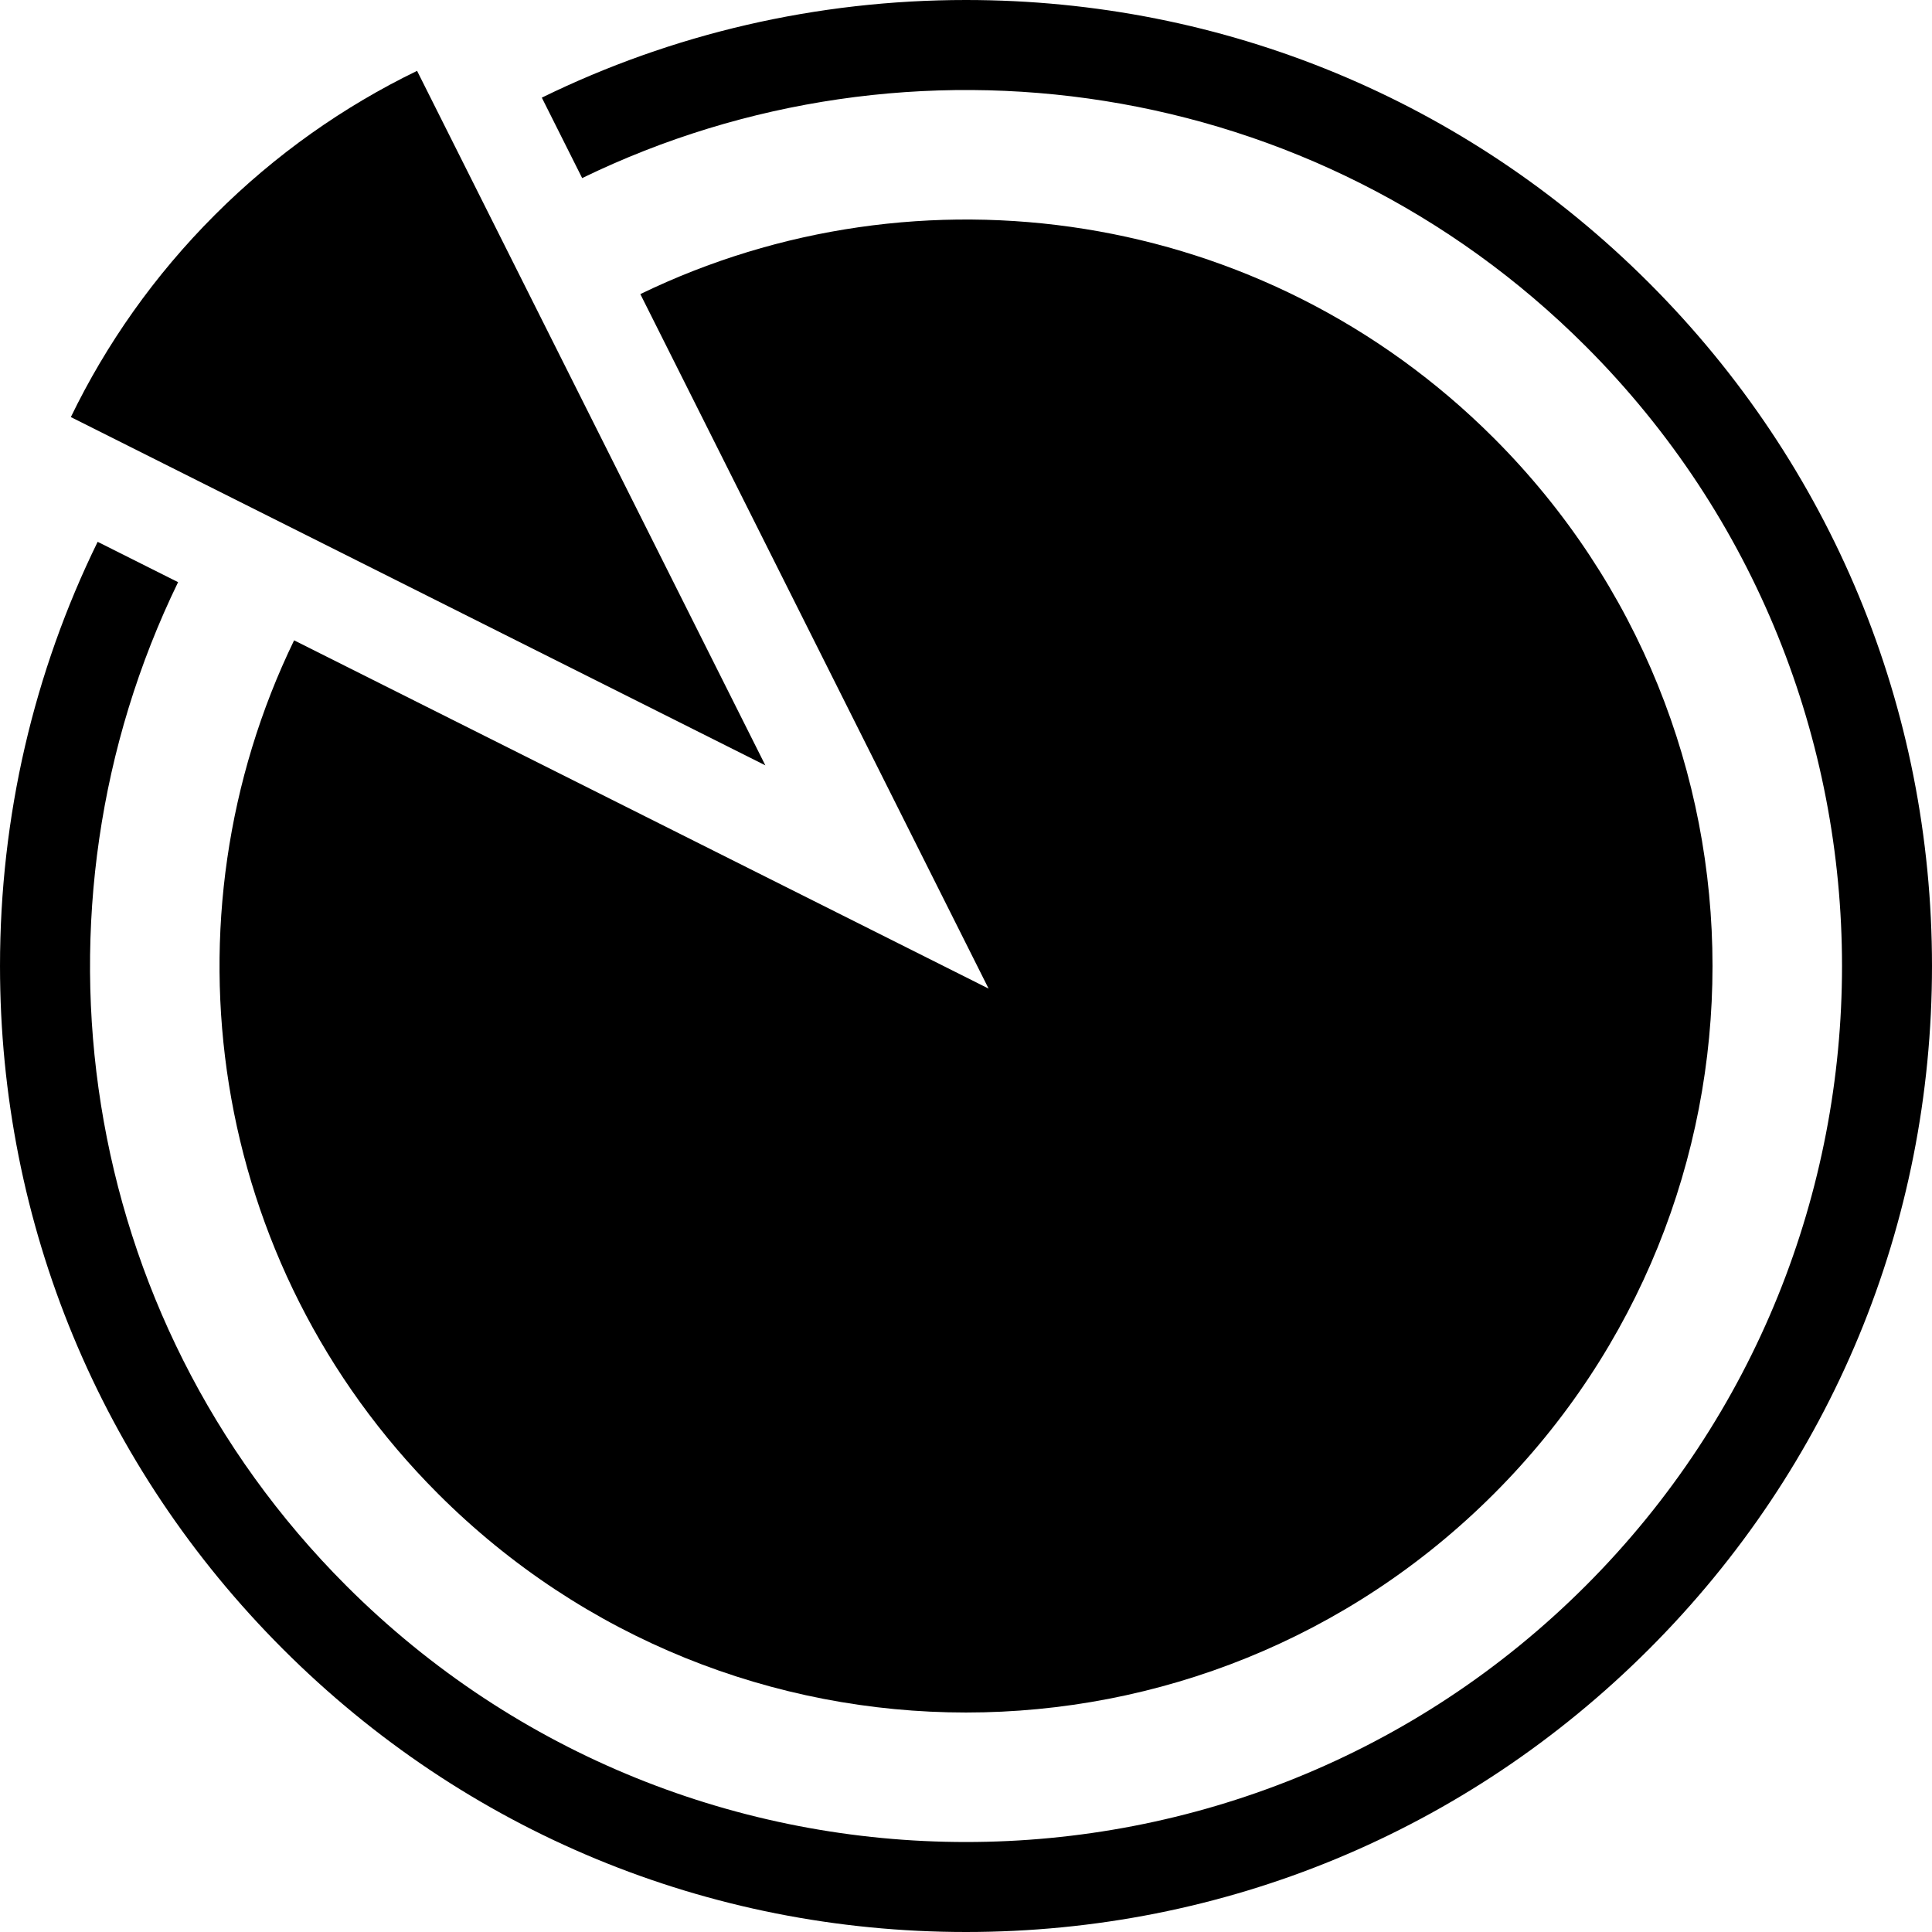 <?xml version="1.0" encoding="iso-8859-1"?>
<!-- Uploaded to: SVG Repo, www.svgrepo.com, Generator: SVG Repo Mixer Tools -->
<!DOCTYPE svg PUBLIC "-//W3C//DTD SVG 1.1//EN" "http://www.w3.org/Graphics/SVG/1.1/DTD/svg11.dtd">
<svg fill="#000000" version="1.1" id="Capa_1" xmlns="http://www.w3.org/2000/svg" xmlns:xlink="http://www.w3.org/1999/xlink" 
	 width="800px" height="800px" viewBox="0 0 431.365 431.365"
	 xml:space="preserve">
<g>
	<g>
		<path d="M368.194,63.172C327.456,22.435,273.294,0,215.683,0c-33.376,0-65.588,7.545-94.709,21.801l9.006,17.961
			c72.963-35.467,163.564-22.956,224.072,37.553c76.295,76.296,76.295,200.438,0,276.736
			c-76.297,76.297-200.442,76.297-276.739,0.002c-60.507-60.51-73.018-151.106-37.55-224.071l-17.961-9.007
			c-14.256,29.121-21.8,61.332-21.801,94.708c0,57.61,22.435,111.773,63.171,152.51c40.737,40.738,94.899,63.172,152.511,63.172
			c57.611,0,111.773-22.436,152.511-63.174c40.736-40.735,63.17-94.897,63.17-152.508
			C431.364,158.072,408.931,103.91,368.194,63.172z"/>
		<path d="M65.665,142.97c-30.105,62.104-19.392,139.02,32.16,190.571c65.091,65.092,170.625,65.092,235.717,0
			c65.09-65.091,65.09-170.625,0-235.717C281.989,46.273,205.074,35.56,142.97,65.665l77.757,155.063L65.665,142.97z"/>
		<path d="M93.122,15.819C76.81,23.725,61.517,34.438,47.977,47.978c-13.54,13.539-24.253,28.833-32.159,45.145l155.063,77.758
			L93.122,15.819z"/>
	</g>
</g>
</svg>